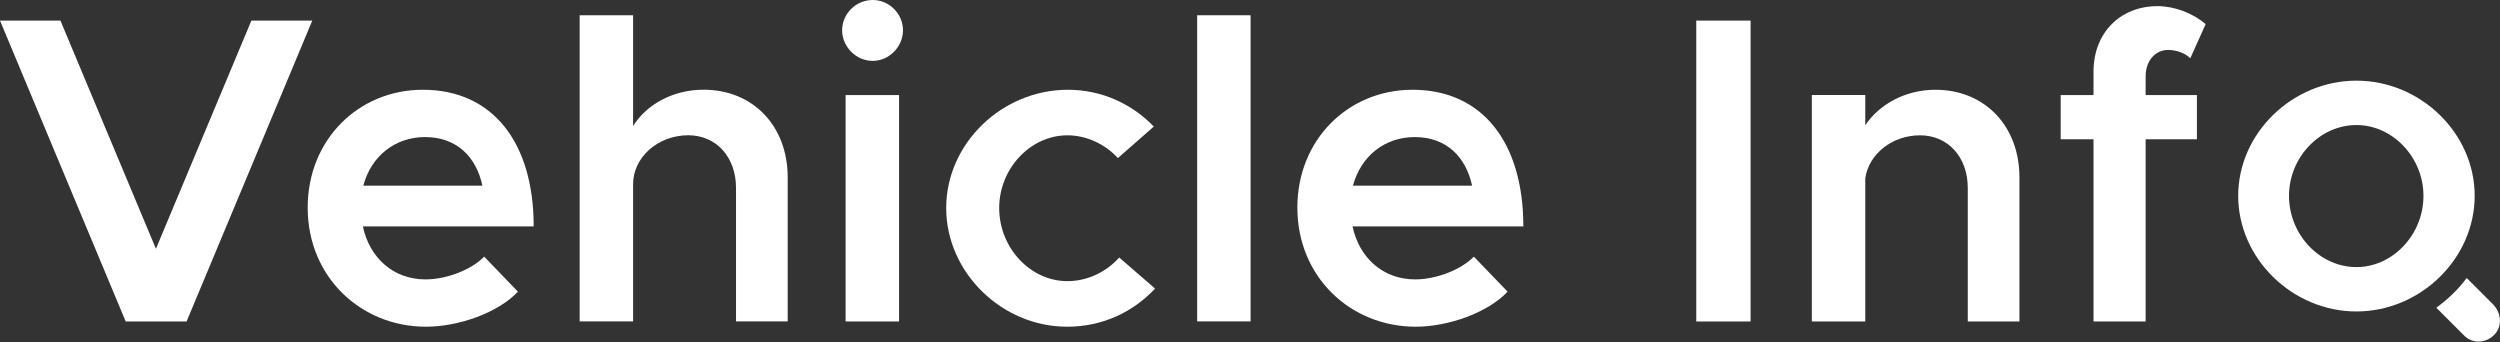 <svg width="146" height="20" viewBox="0 0 146 20" fill="none" xmlns="http://www.w3.org/2000/svg">
<rect x="0" y="0" width="146" height="20" fill="#333333" stroke="none"/>
<path d="M125.305 4.452V5.552H128.299V8.135H125.305V18.775H122.262V8.135H120.344V5.552H122.262V4.17C122.262 1.945 123.797 0.359 125.997 0.359C126.994 0.359 128.068 0.769 128.81 1.408L127.914 3.403C127.633 3.122 127.147 2.917 126.61 2.917C125.869 2.917 125.305 3.557 125.305 4.452Z" fill="white"/>
<path d="M113.025 5.242C115.916 5.242 117.935 7.365 117.935 10.358V18.773H114.918V10.972C114.918 9.181 113.767 7.902 112.13 7.902C110.493 7.902 109.137 9.002 108.932 10.409V18.773H105.812V5.549H108.932V7.314C109.752 6.086 111.285 5.242 113.025 5.242Z" fill="white"/>
<path d="M99.062 18.775V1.203H102.235V18.775H99.062Z" fill="white"/>
<path d="M82.646 16.317C83.874 16.317 85.331 15.755 86.073 14.987L88.043 17.033C86.891 18.261 84.59 19.08 82.671 19.08C78.886 19.08 75.766 16.189 75.766 12.123C75.766 8.158 78.732 5.242 82.492 5.242C86.585 5.242 88.963 8.337 88.963 13.222H78.988C79.372 15.038 80.753 16.317 82.646 16.317ZM82.62 8.005C80.881 8.005 79.475 9.104 79.013 10.844H85.971C85.613 9.181 84.487 8.005 82.62 8.005Z" fill="white"/>
<path d="M69.914 18.769V0.891H73.034V18.769H69.914Z" fill="white"/>
<path d="M62.318 19.08C58.507 19.08 55.258 15.908 55.258 12.148C55.258 8.388 58.507 5.242 62.369 5.242C64.364 5.242 66.129 6.086 67.382 7.391L65.284 9.232C64.569 8.439 63.468 7.902 62.343 7.902C60.169 7.902 58.353 9.846 58.353 12.148C58.353 14.476 60.169 16.419 62.343 16.419C63.494 16.419 64.62 15.882 65.361 15.038L67.458 16.854C66.18 18.21 64.415 19.08 62.318 19.08Z" fill="white"/>
<path d="M50.97 3.555C49.972 3.555 49.18 2.711 49.18 1.765C49.18 0.818 49.972 0 50.97 0C51.942 0 52.735 0.818 52.735 1.765C52.735 2.711 51.942 3.555 50.97 3.555ZM49.384 18.774V5.55H52.505V18.774H49.384Z" fill="white"/>
<path d="M41.09 5.239C43.98 5.239 46.001 7.362 46.001 10.354V18.769H42.983V10.968C42.983 9.178 41.832 7.899 40.195 7.899C38.43 7.899 36.972 9.178 36.972 10.764V18.769H33.852V0.891H36.972V7.362C37.765 6.083 39.325 5.239 41.09 5.239Z" fill="white"/>
<path d="M24.849 16.317C26.077 16.317 27.535 15.755 28.276 14.987L30.246 17.033C29.095 18.261 26.793 19.08 24.875 19.08C21.089 19.08 17.969 16.189 17.969 12.123C17.969 8.158 20.936 5.242 24.696 5.242C28.788 5.242 31.167 8.337 31.167 13.222H21.192C21.575 15.038 22.956 16.317 24.849 16.317ZM24.823 8.005C23.084 8.005 21.677 9.104 21.217 10.844H28.174C27.816 9.181 26.691 8.005 24.823 8.005Z" fill="white"/>
<path d="M14.681 1.203H18.237L10.896 18.775H7.341L0 1.203H3.53L9.106 14.529L14.681 1.203Z" fill="white"/>
<path d="M137.617 18.189C133.877 18.189 130.711 15.1 130.711 11.437C130.711 7.775 133.877 4.711 137.617 4.711C141.356 4.711 144.521 7.775 144.521 11.437C144.521 15.1 141.356 18.189 137.617 18.189ZM137.617 15.598C139.735 15.598 141.53 13.704 141.53 11.437C141.53 9.195 139.735 7.302 137.617 7.302C135.472 7.302 133.678 9.195 133.678 11.437C133.678 13.704 135.472 15.598 137.617 15.598Z" fill="white"/>
<path d="M145.686 19.531C145.19 20.062 144.374 20.098 143.877 19.566L142.281 17.971C142.956 17.475 143.559 16.908 144.055 16.234L145.58 17.759C146.077 18.255 146.148 19.035 145.686 19.531Z" fill="white"/>
</svg>
